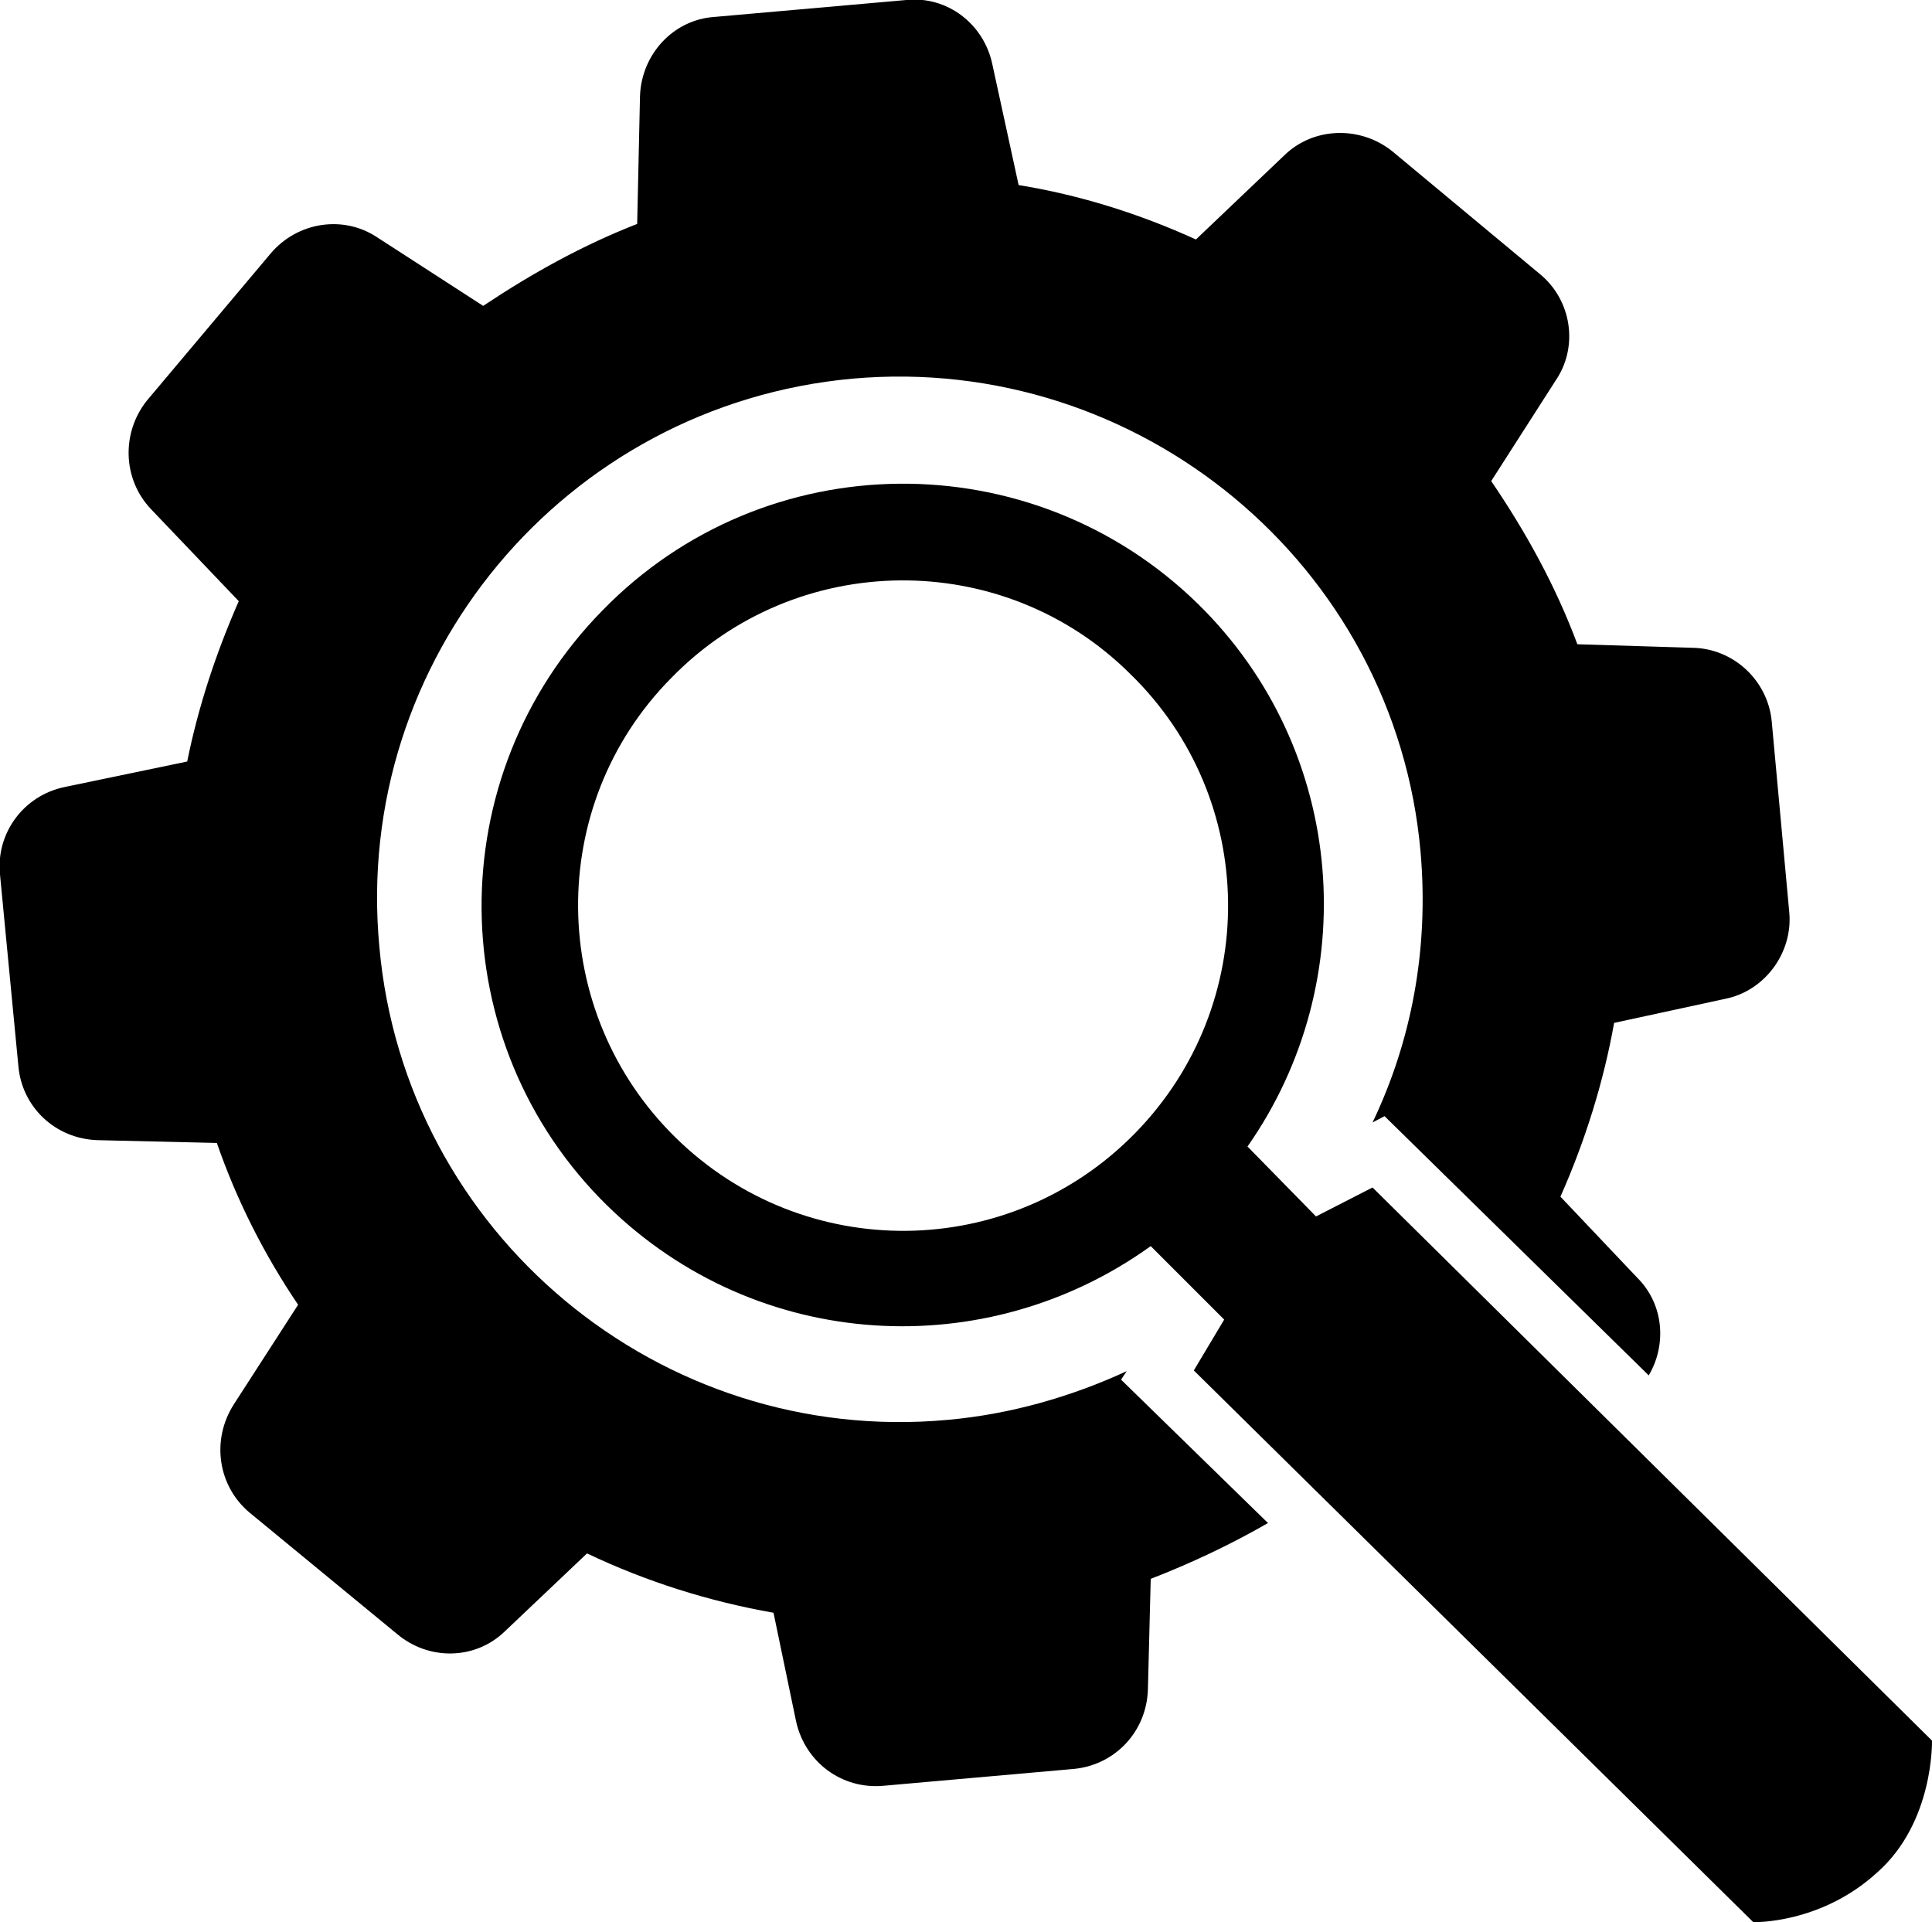 <svg xmlns="http://www.w3.org/2000/svg" id="Warstwa_2" data-name="Warstwa 2" viewBox="0 0 27.35 27.21"><g id="_2" data-name="2"><path d="m2.65,10.78c.16-.79.41-1.54.73-2.27l-1.24-1.3c-.41-.43-.42-1.09-.06-1.54l1.75-2.08c.38-.45,1.03-.55,1.51-.23l1.5.97c.69-.46,1.41-.86,2.18-1.16l.04-1.81c.02-.59.47-1.08,1.05-1.12L12.83,0c.57-.06,1.1.33,1.22.92l.37,1.7c.87.14,1.72.41,2.51.77l1.25-1.19c.42-.41,1.09-.42,1.54-.05l2.08,1.73c.45.37.55,1.03.22,1.51l-.91,1.42c.49.72.91,1.48,1.22,2.31l1.63.05c.58.01,1.06.46,1.12,1.03l.25,2.72c.05.57-.35,1.11-.91,1.22l-1.57.34c-.15.84-.41,1.67-.76,2.46l1.09,1.15c.37.37.42.94.16,1.38l-3.74-3.67-.17.09c.55-1.15.8-2.45.68-3.83-.36-4.07-3.99-7.06-8.04-6.7-4.07.37-7.08,3.97-6.7,8.04.36,4.06,3.97,7.07,8.04,6.7h0c.9-.08,1.76-.33,2.54-.69l-.08.12,2.08,2.03c-.52.3-1.09.57-1.66.79l-.04,1.57c-.02.59-.46,1.06-1.04,1.12l-2.71.24c-.58.05-1.1-.33-1.23-.91l-.32-1.54c-.91-.16-1.8-.44-2.64-.84l-1.16,1.1c-.42.41-1.08.42-1.53.04l-2.09-1.72c-.45-.38-.54-1.03-.22-1.53l.91-1.41c-.48-.71-.87-1.48-1.15-2.29l-1.69-.04c-.6-.02-1.07-.47-1.12-1.05L0,12.38c-.06-.58.33-1.12.92-1.24l1.73-.36Zm22.17,16.43l-7.92-7.81.43-.72-1.04-1.04c-2.32,1.67-5.56,1.51-7.69-.57-2.35-2.3-2.38-6.08-.07-8.43,2.3-2.36,6.08-2.39,8.43-.09,2.12,2.08,2.34,5.34.7,7.68l.97.99.8-.41,7.92,7.83s.03,1.16-.78,1.87c-.8.73-1.75.7-1.75.7h0Zm-8.75-11.17h0c1.78-1.82,1.75-4.73-.07-6.5-1.8-1.79-4.73-1.76-6.5.06-1.78,1.8-1.75,4.72.06,6.5,1.82,1.79,4.73,1.76,6.51-.06h0Z"/></g></svg>